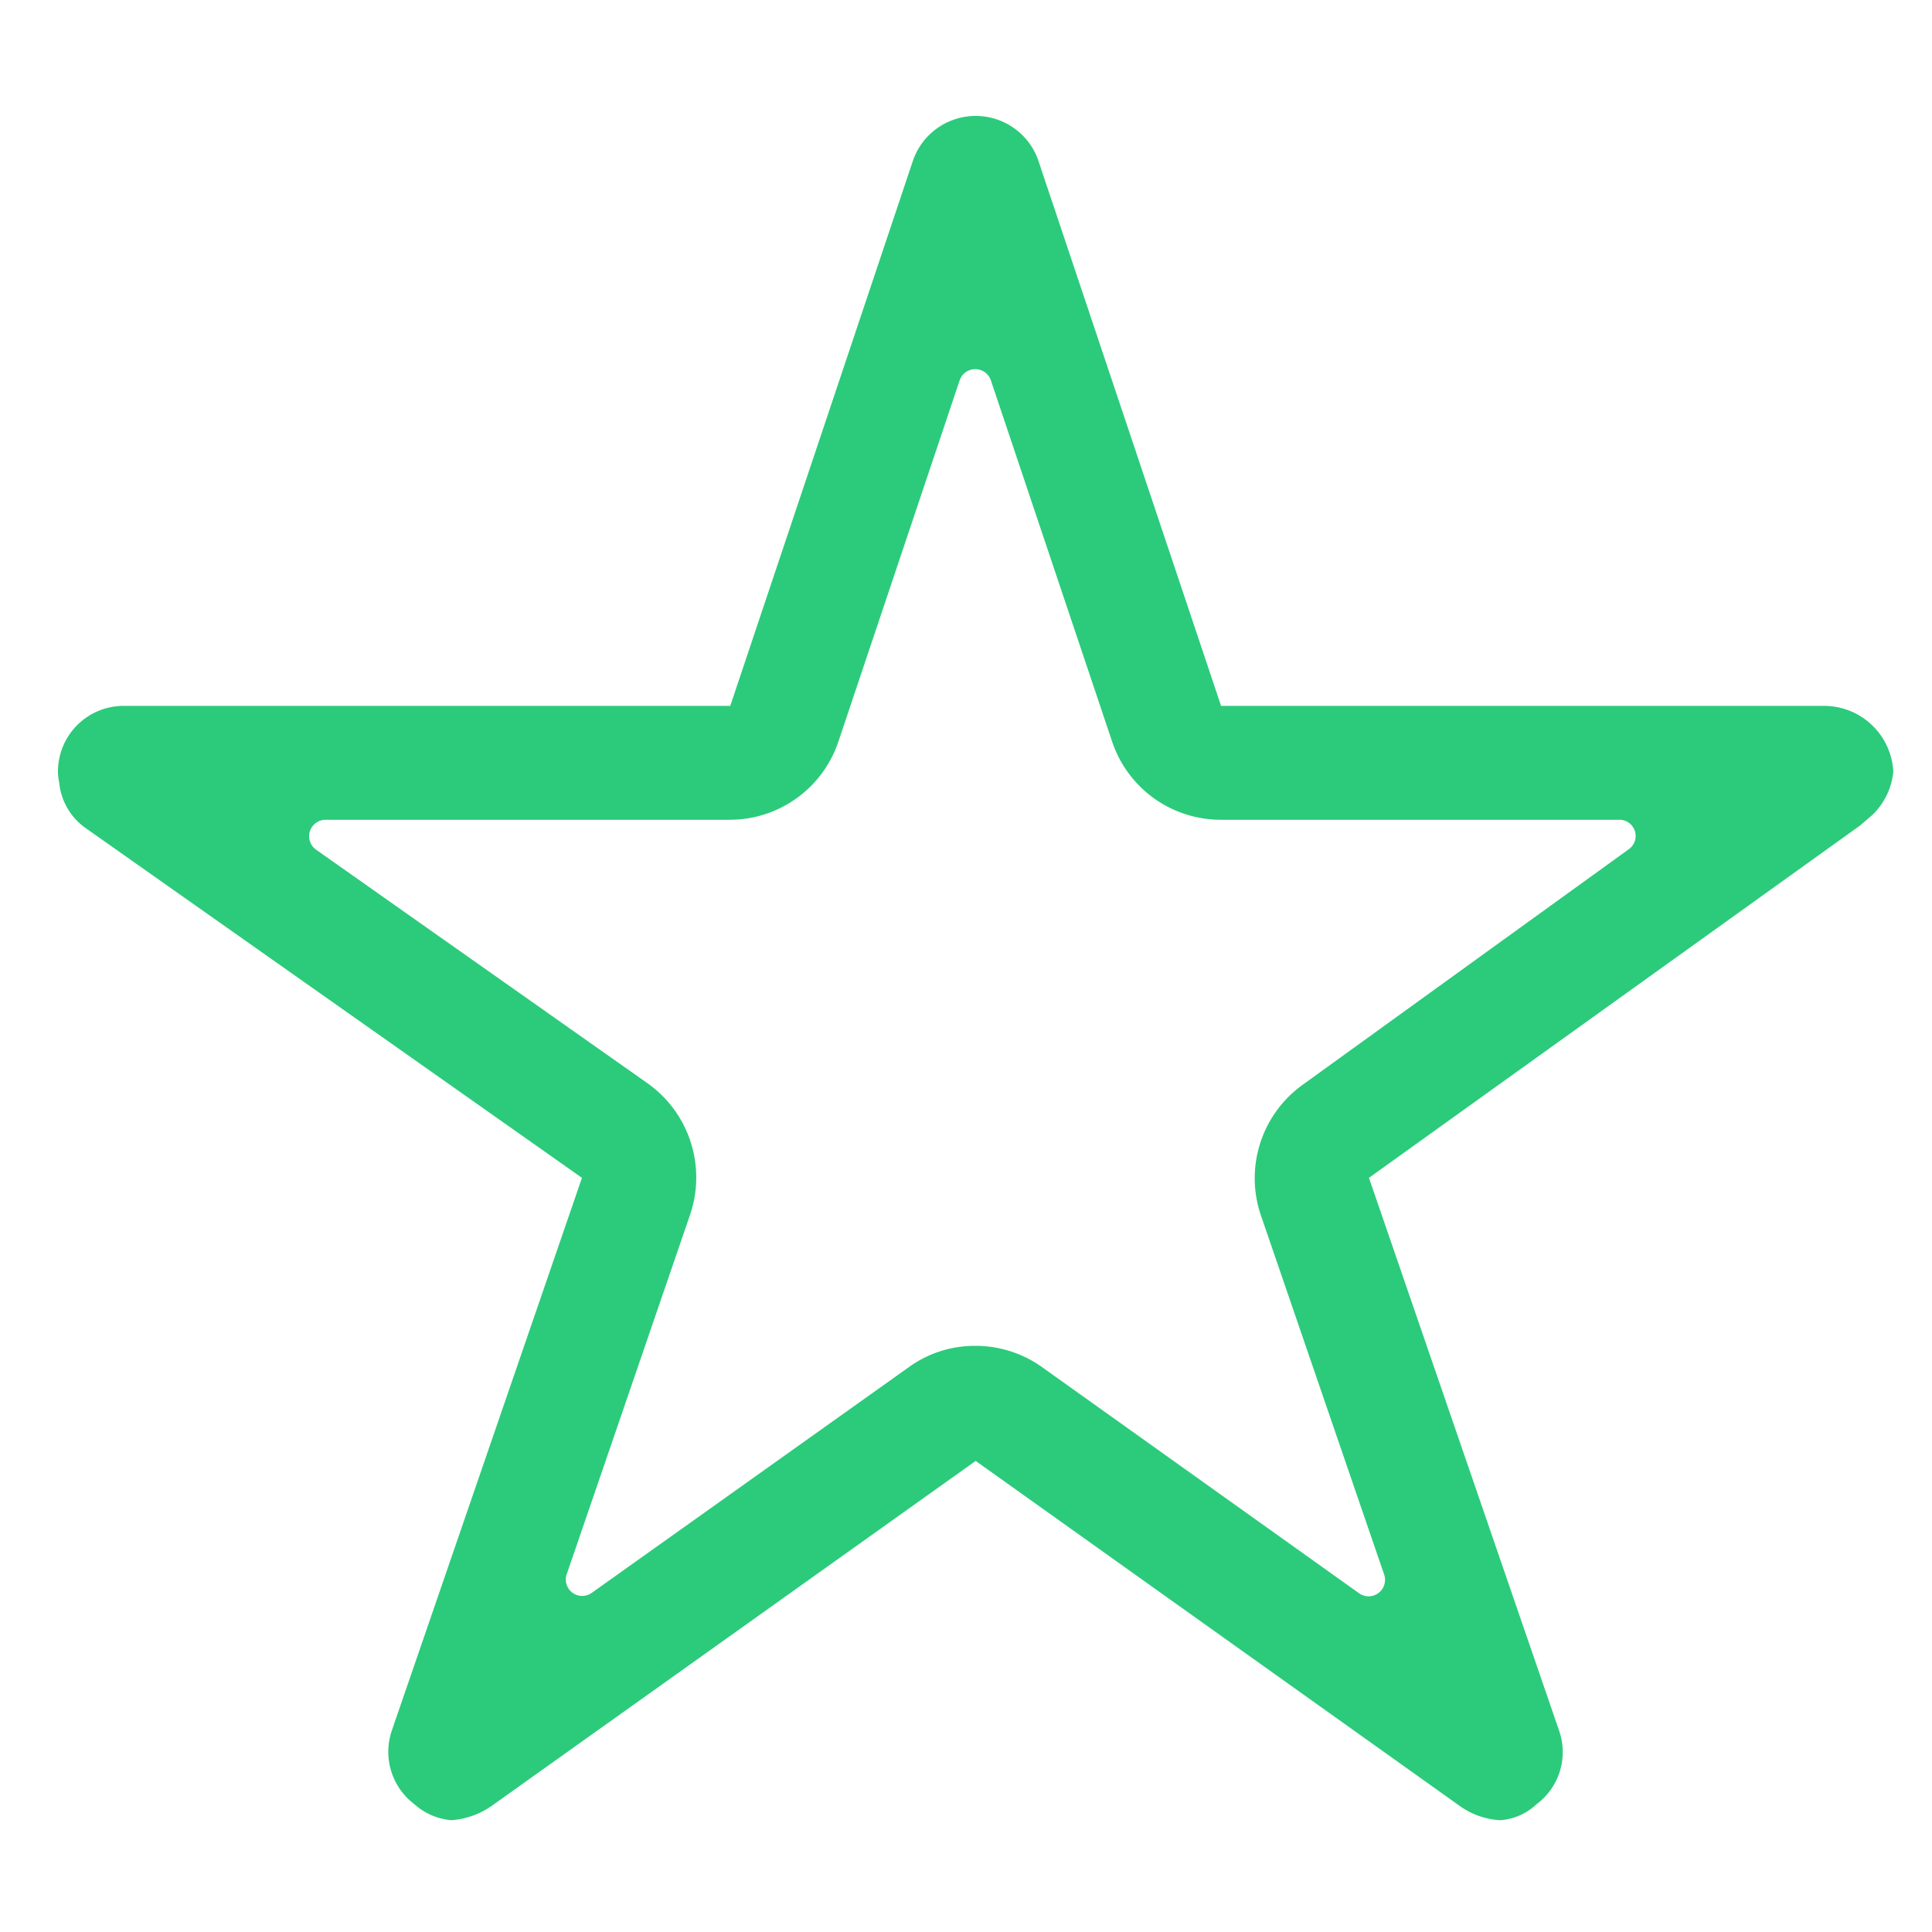 <svg xmlns="http://www.w3.org/2000/svg" xmlns:xlink="http://www.w3.org/1999/xlink" width="100" height="100" viewBox="0 0 100 100">
  <defs>
    <clipPath id="clip-Reviews">
      <rect width="100" height="100"/>
    </clipPath>
  </defs>
  <g id="Reviews" clip-path="url(#clip-Reviews)">
    <path id="Icon_ionic-ios-star-outline" data-name="Icon ionic-ios-star-outline" d="M93.645,33.911H62.452L52.973,5.623a3.435,3.435,0,0,0-6.446,0L37.048,33.911H5.643A3.4,3.4,0,0,0,2.25,37.3a2.494,2.494,0,0,0,.064.573,3.26,3.26,0,0,0,1.421,2.4L29.372,58.339,19.532,86.945A3.4,3.4,0,0,0,20.7,90.762a3.281,3.281,0,0,0,1.908.827,4.157,4.157,0,0,0,2.121-.763L49.75,72.992,74.772,90.826a3.974,3.974,0,0,0,2.121.763,3.046,3.046,0,0,0,1.887-.827,3.361,3.361,0,0,0,1.166-3.817L70.107,58.339,95.532,40.1l.615-.53a3.557,3.557,0,0,0,1.1-2.269A3.591,3.591,0,0,0,93.645,33.911ZM66.672,53.526a5.955,5.955,0,0,0-2.163,6.743l6.383,18.6a.851.851,0,0,1-1.294.975L53.185,68.136a5.925,5.925,0,0,0-3.456-1.1,5.815,5.815,0,0,0-3.435,1.1L29.881,79.82a.848.848,0,0,1-1.294-.975l6.383-18.6a5.976,5.976,0,0,0-2.184-6.786L15.609,41.354a.853.853,0,0,1,.488-1.548h20.93a5.929,5.929,0,0,0,5.619-4.05l6.277-18.7a.853.853,0,0,1,1.612,0l6.277,18.7a5.929,5.929,0,0,0,5.619,4.05H83.064a.839.839,0,0,1,.488,1.527Z" transform="translate(0.75 2.625)" fill="#2BCB7B"/>
  </g>
</svg>
